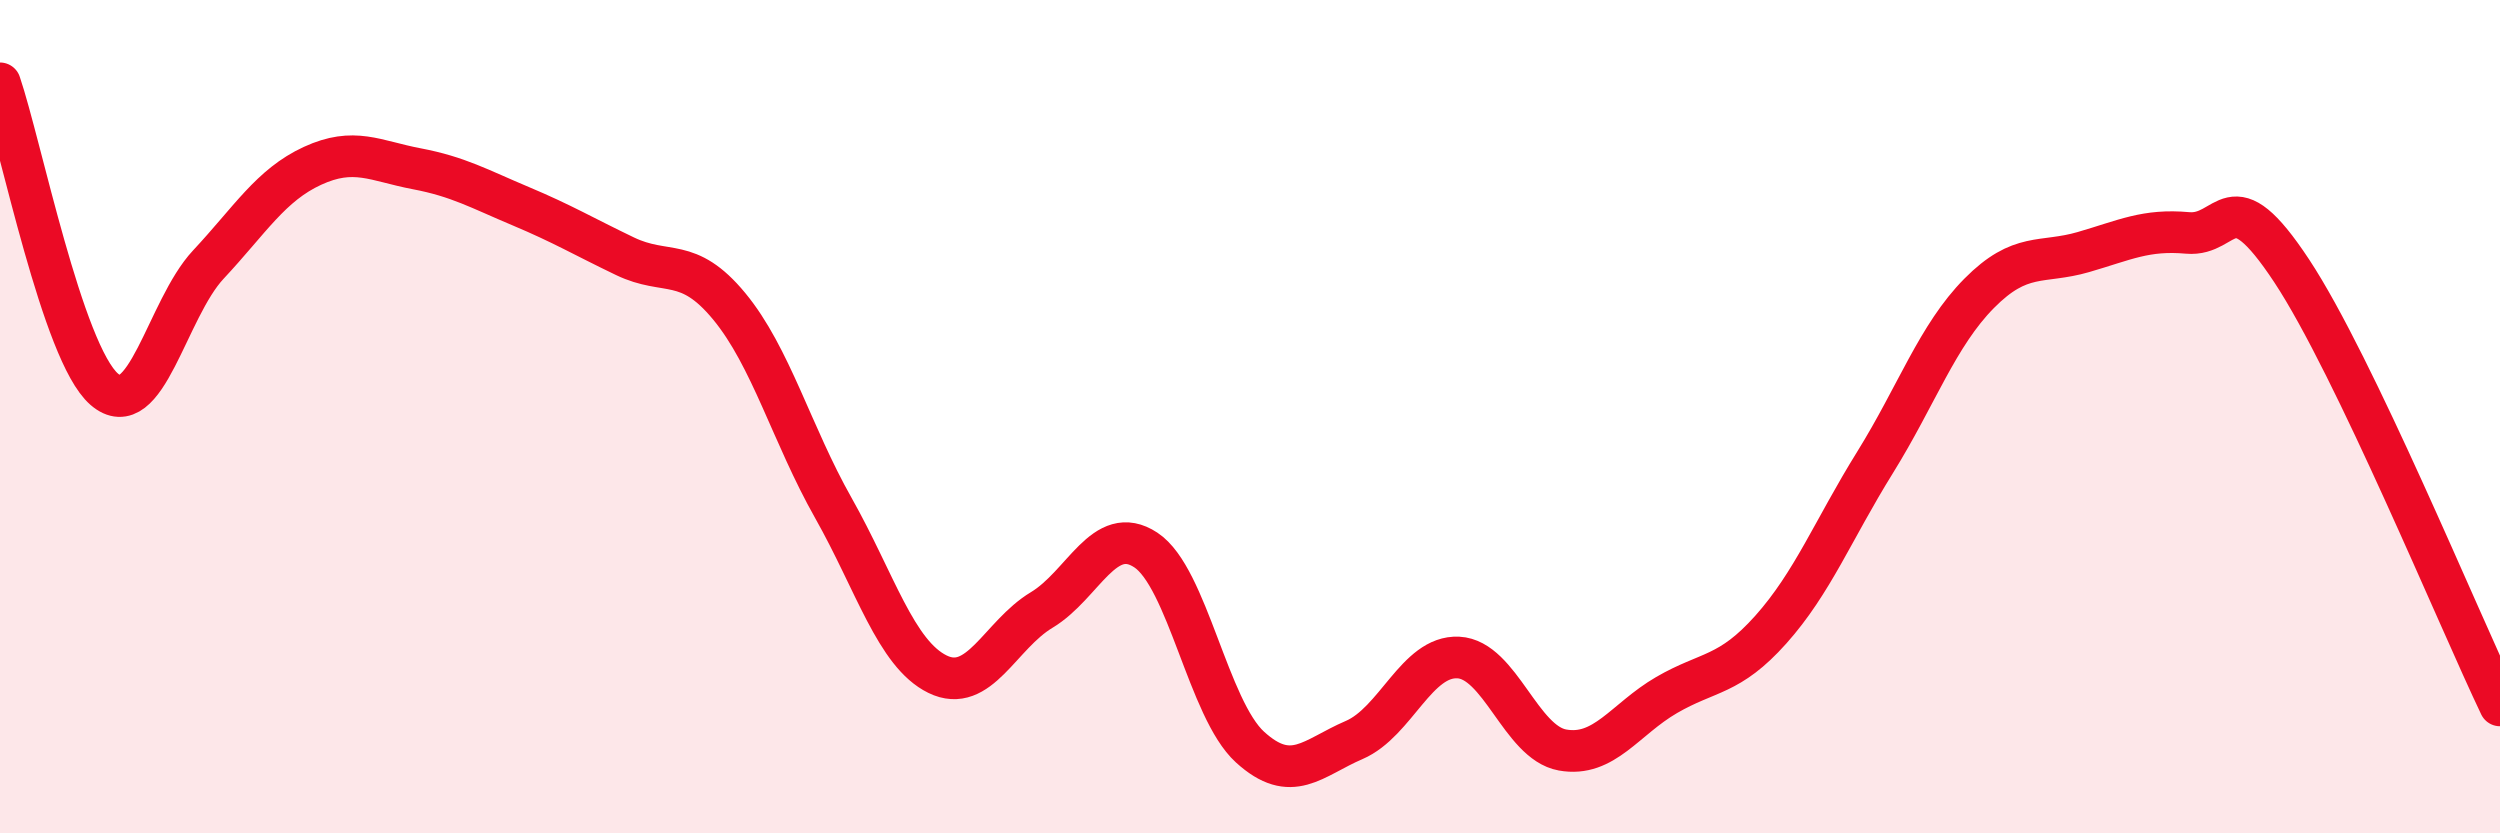 
    <svg width="60" height="20" viewBox="0 0 60 20" xmlns="http://www.w3.org/2000/svg">
      <path
        d="M 0,2 C 0.5,3.47 1.5,8.47 2.5,9.34 C 3.5,10.21 4,7.42 5,6.35 C 6,5.28 6.5,4.44 7.5,3.98 C 8.5,3.52 9,3.86 10,4.05 C 11,4.24 11.5,4.53 12.5,4.95 C 13.5,5.37 14,5.67 15,6.15 C 16,6.63 16.5,6.14 17.5,7.35 C 18.5,8.56 19,10.42 20,12.19 C 21,13.96 21.5,15.69 22.5,16.18 C 23.5,16.67 24,15.24 25,14.64 C 26,14.04 26.5,12.54 27.5,13.2 C 28.5,13.86 29,17.02 30,17.93 C 31,18.84 31.5,18.19 32.5,17.76 C 33.5,17.33 34,15.73 35,15.78 C 36,15.83 36.5,17.82 37.5,18 C 38.5,18.18 39,17.26 40,16.68 C 41,16.1 41.5,16.23 42.5,15.11 C 43.5,13.99 44,12.71 45,11.1 C 46,9.49 46.5,8.05 47.5,7.04 C 48.5,6.03 49,6.34 50,6.05 C 51,5.76 51.5,5.5 52.5,5.59 C 53.5,5.68 53.5,4.23 55,6.5 C 56.5,8.77 59,14.84 60,16.93L60 20L0 20Z"
        fill="#EB0A25"
        opacity="0.1"
        stroke-linecap="round"
        stroke-linejoin="round"
      />
      <path
        d="M 0,2 C 0.5,3.47 1.5,8.47 2.5,9.34 C 3.5,10.21 4,7.42 5,6.35 C 6,5.28 6.5,4.44 7.5,3.98 C 8.5,3.52 9,3.86 10,4.05 C 11,4.24 11.5,4.53 12.5,4.95 C 13.5,5.37 14,5.67 15,6.15 C 16,6.63 16.5,6.14 17.5,7.35 C 18.5,8.56 19,10.42 20,12.19 C 21,13.96 21.5,15.69 22.5,16.18 C 23.5,16.67 24,15.24 25,14.64 C 26,14.04 26.5,12.54 27.5,13.2 C 28.5,13.86 29,17.02 30,17.93 C 31,18.84 31.5,18.19 32.5,17.76 C 33.5,17.33 34,15.73 35,15.78 C 36,15.83 36.5,17.82 37.5,18 C 38.5,18.18 39,17.26 40,16.68 C 41,16.1 41.5,16.23 42.5,15.11 C 43.5,13.99 44,12.71 45,11.1 C 46,9.49 46.5,8.05 47.5,7.04 C 48.5,6.03 49,6.34 50,6.05 C 51,5.76 51.5,5.5 52.5,5.59 C 53.5,5.68 53.5,4.23 55,6.5 C 56.5,8.77 59,14.84 60,16.93"
        stroke="#EB0A25"
        stroke-width="1"
        fill="none"
        stroke-linecap="round"
        stroke-linejoin="round"
      />
    </svg>
  